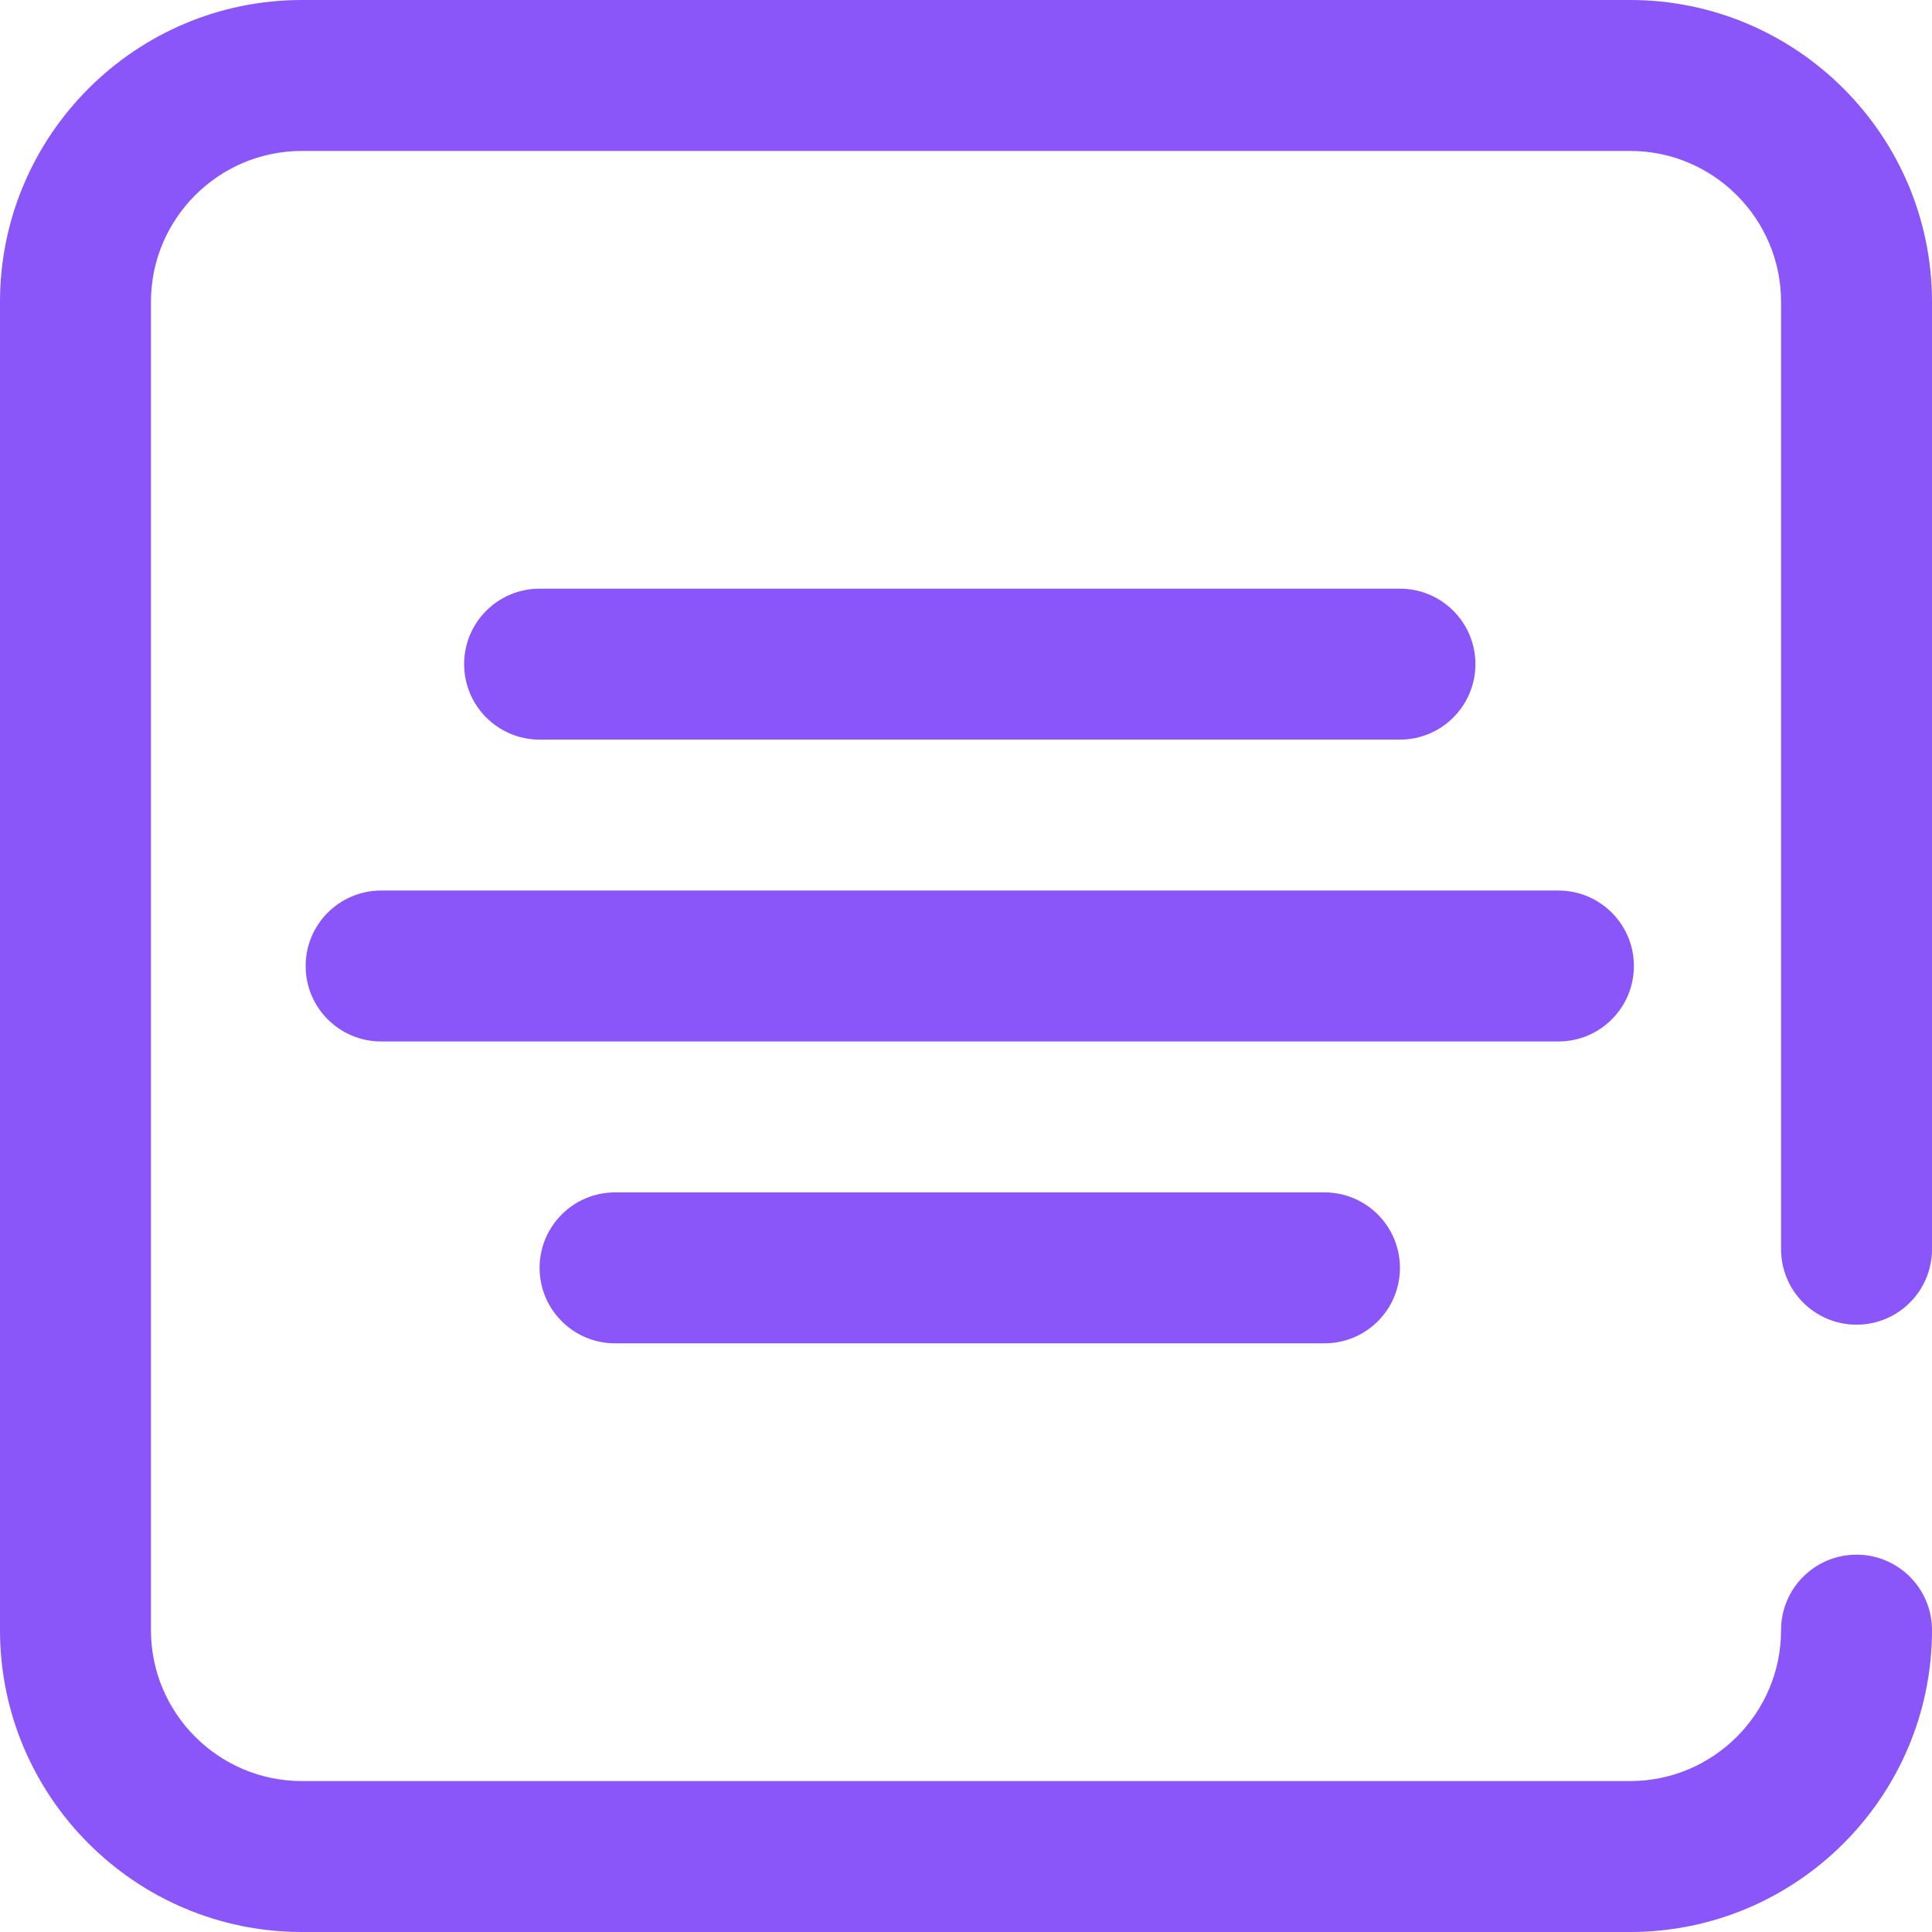 <?xml version="1.0" encoding="UTF-8"?> <svg xmlns="http://www.w3.org/2000/svg" width="104" height="104" viewBox="0 0 104 104" fill="none"> <path d="M99.938 71.308C102.181 71.308 104 69.489 104 67.245V16.25C104 7.29 96.71 0 87.75 0H16.25C7.29 0 0 7.29 0 16.25V87.75C0 96.71 7.29 104 16.25 104H87.75C96.71 104 104 96.71 104 87.75C104 85.506 102.181 83.688 99.938 83.688C97.694 83.688 95.875 85.506 95.875 87.75C95.875 92.23 92.23 95.875 87.75 95.875H16.25C11.77 95.875 8.125 92.23 8.125 87.75V16.25C8.125 11.77 11.77 8.125 16.25 8.125H87.75C92.23 8.125 95.875 11.77 95.875 16.25V67.245C95.875 69.489 97.694 71.308 99.938 71.308Z" fill="#8A55F9"></path> <path d="M83.891 47.938H20.516C18.272 47.938 16.453 49.756 16.453 52C16.453 54.244 18.272 56.062 20.516 56.062H83.891C86.134 56.062 87.953 54.244 87.953 52C87.953 49.756 86.134 47.938 83.891 47.938Z" fill="#8A55F9"></path> <path d="M75.359 31.688H29.047C26.803 31.688 24.984 33.506 24.984 35.75C24.984 37.994 26.803 39.813 29.047 39.813H75.359C77.603 39.813 79.422 37.994 79.422 35.75C79.422 33.506 77.603 31.688 75.359 31.688Z" fill="#8A55F9"></path> <path d="M71.297 64.187H33.109C30.866 64.187 29.047 66.006 29.047 68.25C29.047 70.494 30.866 72.312 33.109 72.312H71.297C73.541 72.312 75.359 70.494 75.359 68.25C75.359 66.006 73.541 64.187 71.297 64.187Z" fill="#8A55F9"></path> </svg> 
